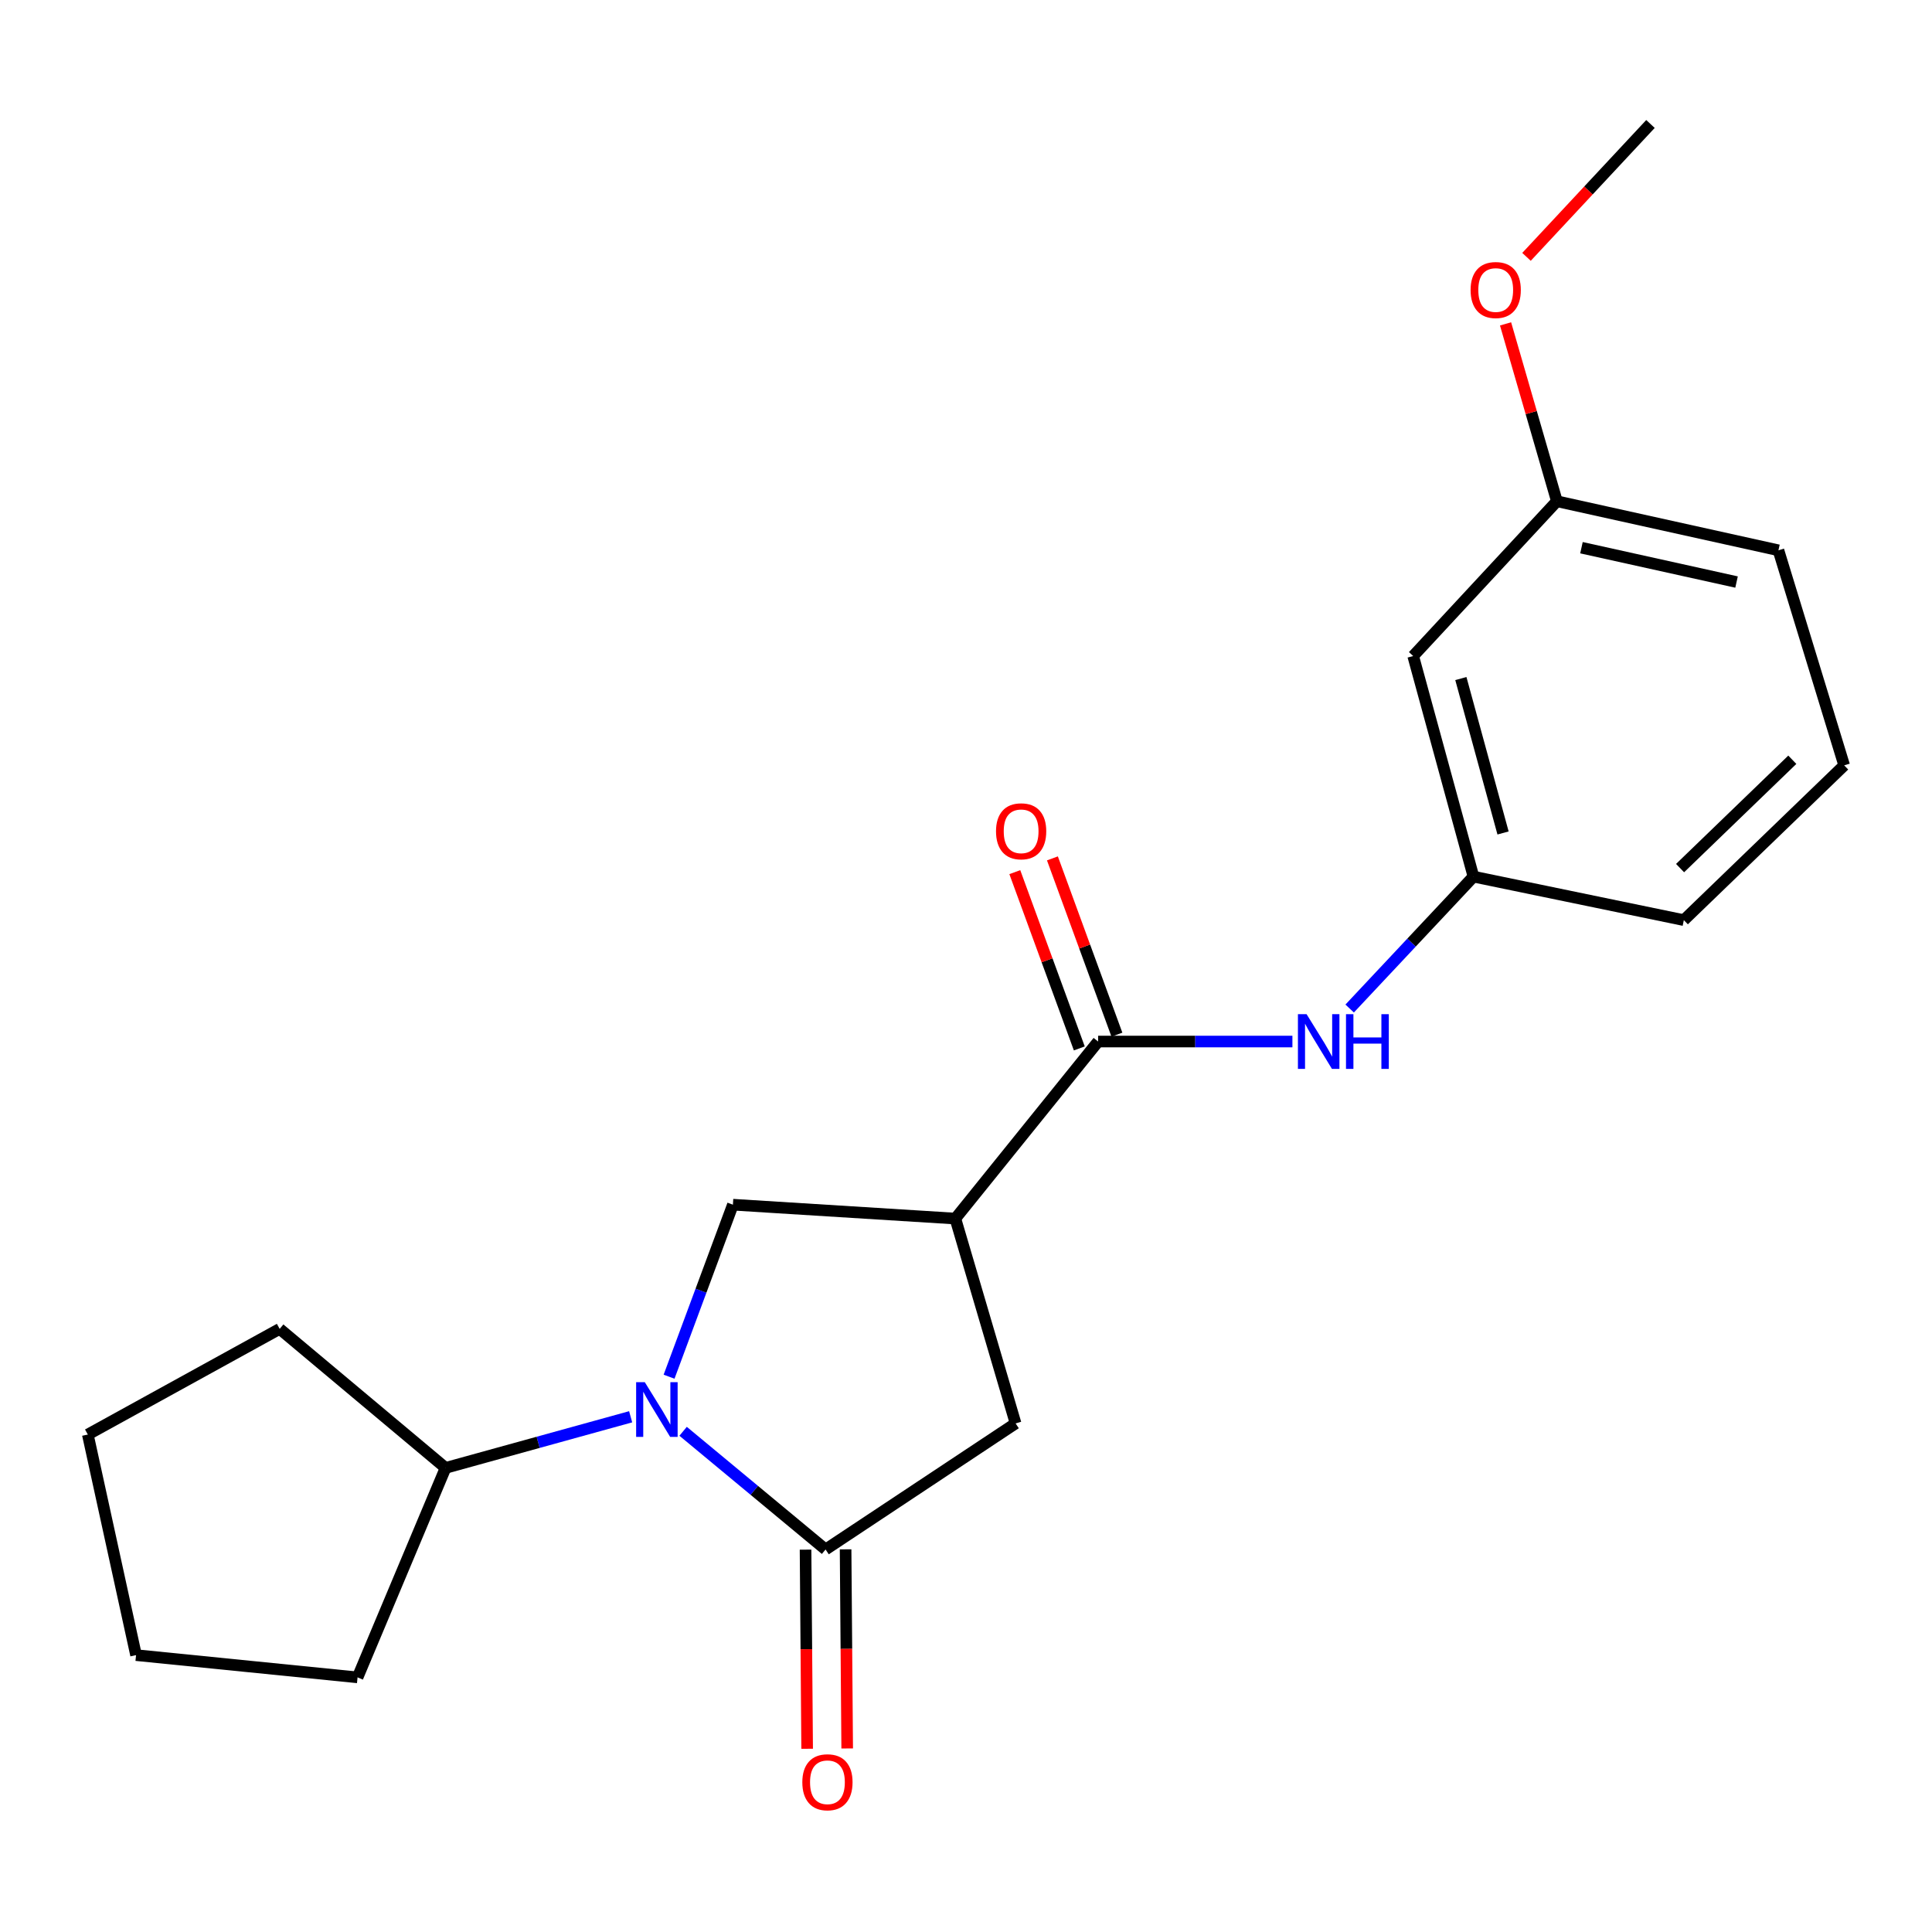 <?xml version='1.0' encoding='iso-8859-1'?>
<svg version='1.1' baseProfile='full'
              xmlns='http://www.w3.org/2000/svg'
                      xmlns:rdkit='http://www.rdkit.org/xml'
                      xmlns:xlink='http://www.w3.org/1999/xlink'
                  xml:space='preserve'
width='1000px' height='1000px' viewBox='0 0 1000 1000'>
<!-- END OF HEADER -->
<rect style='opacity:1.0;fill:#FFFFFF;stroke:none' width='1000' height='1000' x='0' y='0'> </rect>
<path class='bond-0' d='M 353.578,740.834 L 390.446,771.424' style='fill:none;fill-rule:evenodd;stroke:#0000FF;stroke-width:6px;stroke-linecap:butt;stroke-linejoin:miter;stroke-opacity:1' />
<path class='bond-0' d='M 390.446,771.424 L 427.313,802.014' style='fill:none;fill-rule:evenodd;stroke:#000000;stroke-width:6px;stroke-linecap:butt;stroke-linejoin:miter;stroke-opacity:1' />
<path class='bond-3' d='M 346.306,712.582 L 362.828,668.063' style='fill:none;fill-rule:evenodd;stroke:#0000FF;stroke-width:6px;stroke-linecap:butt;stroke-linejoin:miter;stroke-opacity:1' />
<path class='bond-3' d='M 362.828,668.063 L 379.351,623.544' style='fill:none;fill-rule:evenodd;stroke:#000000;stroke-width:6px;stroke-linecap:butt;stroke-linejoin:miter;stroke-opacity:1' />
<path class='bond-7' d='M 326.425,733.32 L 278.525,746.553' style='fill:none;fill-rule:evenodd;stroke:#0000FF;stroke-width:6px;stroke-linecap:butt;stroke-linejoin:miter;stroke-opacity:1' />
<path class='bond-7' d='M 278.525,746.553 L 230.626,759.786' style='fill:none;fill-rule:evenodd;stroke:#000000;stroke-width:6px;stroke-linecap:butt;stroke-linejoin:miter;stroke-opacity:1' />
<path class='bond-4' d='M 427.313,802.014 L 525.668,736.755' style='fill:none;fill-rule:evenodd;stroke:#000000;stroke-width:6px;stroke-linecap:butt;stroke-linejoin:miter;stroke-opacity:1' />
<path class='bond-6' d='M 416.95,802.097 L 417.364,853.63' style='fill:none;fill-rule:evenodd;stroke:#000000;stroke-width:6px;stroke-linecap:butt;stroke-linejoin:miter;stroke-opacity:1' />
<path class='bond-6' d='M 417.364,853.63 L 417.778,905.163' style='fill:none;fill-rule:evenodd;stroke:#FF0000;stroke-width:6px;stroke-linecap:butt;stroke-linejoin:miter;stroke-opacity:1' />
<path class='bond-6' d='M 437.677,801.931 L 438.091,853.464' style='fill:none;fill-rule:evenodd;stroke:#000000;stroke-width:6px;stroke-linecap:butt;stroke-linejoin:miter;stroke-opacity:1' />
<path class='bond-6' d='M 438.091,853.464 L 438.505,904.997' style='fill:none;fill-rule:evenodd;stroke:#FF0000;stroke-width:6px;stroke-linecap:butt;stroke-linejoin:miter;stroke-opacity:1' />
<path class='bond-1' d='M 494.484,630.73 L 379.351,623.544' style='fill:none;fill-rule:evenodd;stroke:#000000;stroke-width:6px;stroke-linecap:butt;stroke-linejoin:miter;stroke-opacity:1' />
<path class='bond-2' d='M 494.484,630.73 L 568.38,539.1' style='fill:none;fill-rule:evenodd;stroke:#000000;stroke-width:6px;stroke-linecap:butt;stroke-linejoin:miter;stroke-opacity:1' />
<path class='bond-21' d='M 494.484,630.73 L 525.668,736.755' style='fill:none;fill-rule:evenodd;stroke:#000000;stroke-width:6px;stroke-linecap:butt;stroke-linejoin:miter;stroke-opacity:1' />
<path class='bond-5' d='M 568.38,539.1 L 618.666,539.1' style='fill:none;fill-rule:evenodd;stroke:#000000;stroke-width:6px;stroke-linecap:butt;stroke-linejoin:miter;stroke-opacity:1' />
<path class='bond-5' d='M 618.666,539.1 L 668.952,539.1' style='fill:none;fill-rule:evenodd;stroke:#0000FF;stroke-width:6px;stroke-linecap:butt;stroke-linejoin:miter;stroke-opacity:1' />
<path class='bond-9' d='M 578.113,535.539 L 561.421,489.917' style='fill:none;fill-rule:evenodd;stroke:#000000;stroke-width:6px;stroke-linecap:butt;stroke-linejoin:miter;stroke-opacity:1' />
<path class='bond-9' d='M 561.421,489.917 L 544.73,444.295' style='fill:none;fill-rule:evenodd;stroke:#FF0000;stroke-width:6px;stroke-linecap:butt;stroke-linejoin:miter;stroke-opacity:1' />
<path class='bond-9' d='M 558.647,542.661 L 541.955,497.039' style='fill:none;fill-rule:evenodd;stroke:#000000;stroke-width:6px;stroke-linecap:butt;stroke-linejoin:miter;stroke-opacity:1' />
<path class='bond-9' d='M 541.955,497.039 L 525.264,451.417' style='fill:none;fill-rule:evenodd;stroke:#FF0000;stroke-width:6px;stroke-linecap:butt;stroke-linejoin:miter;stroke-opacity:1' />
<path class='bond-8' d='M 698.582,522.013 L 730.621,487.874' style='fill:none;fill-rule:evenodd;stroke:#0000FF;stroke-width:6px;stroke-linecap:butt;stroke-linejoin:miter;stroke-opacity:1' />
<path class='bond-8' d='M 730.621,487.874 L 762.66,453.735' style='fill:none;fill-rule:evenodd;stroke:#000000;stroke-width:6px;stroke-linecap:butt;stroke-linejoin:miter;stroke-opacity:1' />
<path class='bond-15' d='M 230.626,759.786 L 185.07,868.206' style='fill:none;fill-rule:evenodd;stroke:#000000;stroke-width:6px;stroke-linecap:butt;stroke-linejoin:miter;stroke-opacity:1' />
<path class='bond-16' d='M 230.626,759.786 L 144.754,687.825' style='fill:none;fill-rule:evenodd;stroke:#000000;stroke-width:6px;stroke-linecap:butt;stroke-linejoin:miter;stroke-opacity:1' />
<path class='bond-10' d='M 762.66,453.735 L 731.464,339.557' style='fill:none;fill-rule:evenodd;stroke:#000000;stroke-width:6px;stroke-linecap:butt;stroke-linejoin:miter;stroke-opacity:1' />
<path class='bond-10' d='M 777.976,431.145 L 756.139,351.221' style='fill:none;fill-rule:evenodd;stroke:#000000;stroke-width:6px;stroke-linecap:butt;stroke-linejoin:miter;stroke-opacity:1' />
<path class='bond-14' d='M 762.66,453.735 L 871.552,476.259' style='fill:none;fill-rule:evenodd;stroke:#000000;stroke-width:6px;stroke-linecap:butt;stroke-linejoin:miter;stroke-opacity:1' />
<path class='bond-11' d='M 731.464,339.557 L 805.844,259.443' style='fill:none;fill-rule:evenodd;stroke:#000000;stroke-width:6px;stroke-linecap:butt;stroke-linejoin:miter;stroke-opacity:1' />
<path class='bond-12' d='M 805.844,259.443 L 792.558,213.541' style='fill:none;fill-rule:evenodd;stroke:#000000;stroke-width:6px;stroke-linecap:butt;stroke-linejoin:miter;stroke-opacity:1' />
<path class='bond-12' d='M 792.558,213.541 L 779.272,167.64' style='fill:none;fill-rule:evenodd;stroke:#FF0000;stroke-width:6px;stroke-linecap:butt;stroke-linejoin:miter;stroke-opacity:1' />
<path class='bond-23' d='M 805.844,259.443 L 920.517,284.835' style='fill:none;fill-rule:evenodd;stroke:#000000;stroke-width:6px;stroke-linecap:butt;stroke-linejoin:miter;stroke-opacity:1' />
<path class='bond-23' d='M 818.564,283.489 L 898.835,301.264' style='fill:none;fill-rule:evenodd;stroke:#000000;stroke-width:6px;stroke-linecap:butt;stroke-linejoin:miter;stroke-opacity:1' />
<path class='bond-18' d='M 790.112,132.952 L 822.195,98.562' style='fill:none;fill-rule:evenodd;stroke:#FF0000;stroke-width:6px;stroke-linecap:butt;stroke-linejoin:miter;stroke-opacity:1' />
<path class='bond-18' d='M 822.195,98.562 L 854.279,64.172' style='fill:none;fill-rule:evenodd;stroke:#000000;stroke-width:6px;stroke-linecap:butt;stroke-linejoin:miter;stroke-opacity:1' />
<path class='bond-13' d='M 954.545,396.145 L 871.552,476.259' style='fill:none;fill-rule:evenodd;stroke:#000000;stroke-width:6px;stroke-linecap:butt;stroke-linejoin:miter;stroke-opacity:1' />
<path class='bond-13' d='M 927.7,393.249 L 869.605,449.329' style='fill:none;fill-rule:evenodd;stroke:#000000;stroke-width:6px;stroke-linecap:butt;stroke-linejoin:miter;stroke-opacity:1' />
<path class='bond-17' d='M 954.545,396.145 L 920.517,284.835' style='fill:none;fill-rule:evenodd;stroke:#000000;stroke-width:6px;stroke-linecap:butt;stroke-linejoin:miter;stroke-opacity:1' />
<path class='bond-20' d='M 185.07,868.206 L 70.421,856.69' style='fill:none;fill-rule:evenodd;stroke:#000000;stroke-width:6px;stroke-linecap:butt;stroke-linejoin:miter;stroke-opacity:1' />
<path class='bond-19' d='M 144.754,687.825 L 45.455,742.512' style='fill:none;fill-rule:evenodd;stroke:#000000;stroke-width:6px;stroke-linecap:butt;stroke-linejoin:miter;stroke-opacity:1' />
<path class='bond-22' d='M 45.455,742.512 L 70.421,856.69' style='fill:none;fill-rule:evenodd;stroke:#000000;stroke-width:6px;stroke-linecap:butt;stroke-linejoin:miter;stroke-opacity:1' />
<path  class='atom-0' d='M 333.742 715.409
L 343.022 730.409
Q 343.942 731.889, 345.422 734.569
Q 346.902 737.249, 346.982 737.409
L 346.982 715.409
L 350.742 715.409
L 350.742 743.729
L 346.862 743.729
L 336.902 727.329
Q 335.742 725.409, 334.502 723.209
Q 333.302 721.009, 332.942 720.329
L 332.942 743.729
L 329.262 743.729
L 329.262 715.409
L 333.742 715.409
' fill='#0000FF'/>
<path  class='atom-6' d='M 676.286 524.94
L 685.566 539.94
Q 686.486 541.42, 687.966 544.1
Q 689.446 546.78, 689.526 546.94
L 689.526 524.94
L 693.286 524.94
L 693.286 553.26
L 689.406 553.26
L 679.446 536.86
Q 678.286 534.94, 677.046 532.74
Q 675.846 530.54, 675.486 529.86
L 675.486 553.26
L 671.806 553.26
L 671.806 524.94
L 676.286 524.94
' fill='#0000FF'/>
<path  class='atom-6' d='M 696.686 524.94
L 700.526 524.94
L 700.526 536.98
L 715.006 536.98
L 715.006 524.94
L 718.846 524.94
L 718.846 553.26
L 715.006 553.26
L 715.006 540.18
L 700.526 540.18
L 700.526 553.26
L 696.686 553.26
L 696.686 524.94
' fill='#0000FF'/>
<path  class='atom-7' d='M 415.281 922.49
Q 415.281 915.69, 418.641 911.89
Q 422.001 908.09, 428.281 908.09
Q 434.561 908.09, 437.921 911.89
Q 441.281 915.69, 441.281 922.49
Q 441.281 929.37, 437.881 933.29
Q 434.481 937.17, 428.281 937.17
Q 422.041 937.17, 418.641 933.29
Q 415.281 929.41, 415.281 922.49
M 428.281 933.97
Q 432.601 933.97, 434.921 931.09
Q 437.281 928.17, 437.281 922.49
Q 437.281 916.93, 434.921 914.13
Q 432.601 911.29, 428.281 911.29
Q 423.961 911.29, 421.601 914.09
Q 419.281 916.89, 419.281 922.49
Q 419.281 928.21, 421.601 931.09
Q 423.961 933.97, 428.281 933.97
' fill='#FF0000'/>
<path  class='atom-10' d='M 515.536 430.277
Q 515.536 423.477, 518.896 419.677
Q 522.256 415.877, 528.536 415.877
Q 534.816 415.877, 538.176 419.677
Q 541.536 423.477, 541.536 430.277
Q 541.536 437.157, 538.136 441.077
Q 534.736 444.957, 528.536 444.957
Q 522.296 444.957, 518.896 441.077
Q 515.536 437.197, 515.536 430.277
M 528.536 441.757
Q 532.856 441.757, 535.176 438.877
Q 537.536 435.957, 537.536 430.277
Q 537.536 424.717, 535.176 421.917
Q 532.856 419.077, 528.536 419.077
Q 524.216 419.077, 521.856 421.877
Q 519.536 424.677, 519.536 430.277
Q 519.536 435.997, 521.856 438.877
Q 524.216 441.757, 528.536 441.757
' fill='#FF0000'/>
<path  class='atom-13' d='M 761.176 150.113
Q 761.176 143.313, 764.536 139.513
Q 767.896 135.713, 774.176 135.713
Q 780.456 135.713, 783.816 139.513
Q 787.176 143.313, 787.176 150.113
Q 787.176 156.993, 783.776 160.913
Q 780.376 164.793, 774.176 164.793
Q 767.936 164.793, 764.536 160.913
Q 761.176 157.033, 761.176 150.113
M 774.176 161.593
Q 778.496 161.593, 780.816 158.713
Q 783.176 155.793, 783.176 150.113
Q 783.176 144.553, 780.816 141.753
Q 778.496 138.913, 774.176 138.913
Q 769.856 138.913, 767.496 141.713
Q 765.176 144.513, 765.176 150.113
Q 765.176 155.833, 767.496 158.713
Q 769.856 161.593, 774.176 161.593
' fill='#FF0000'/>
</svg>
